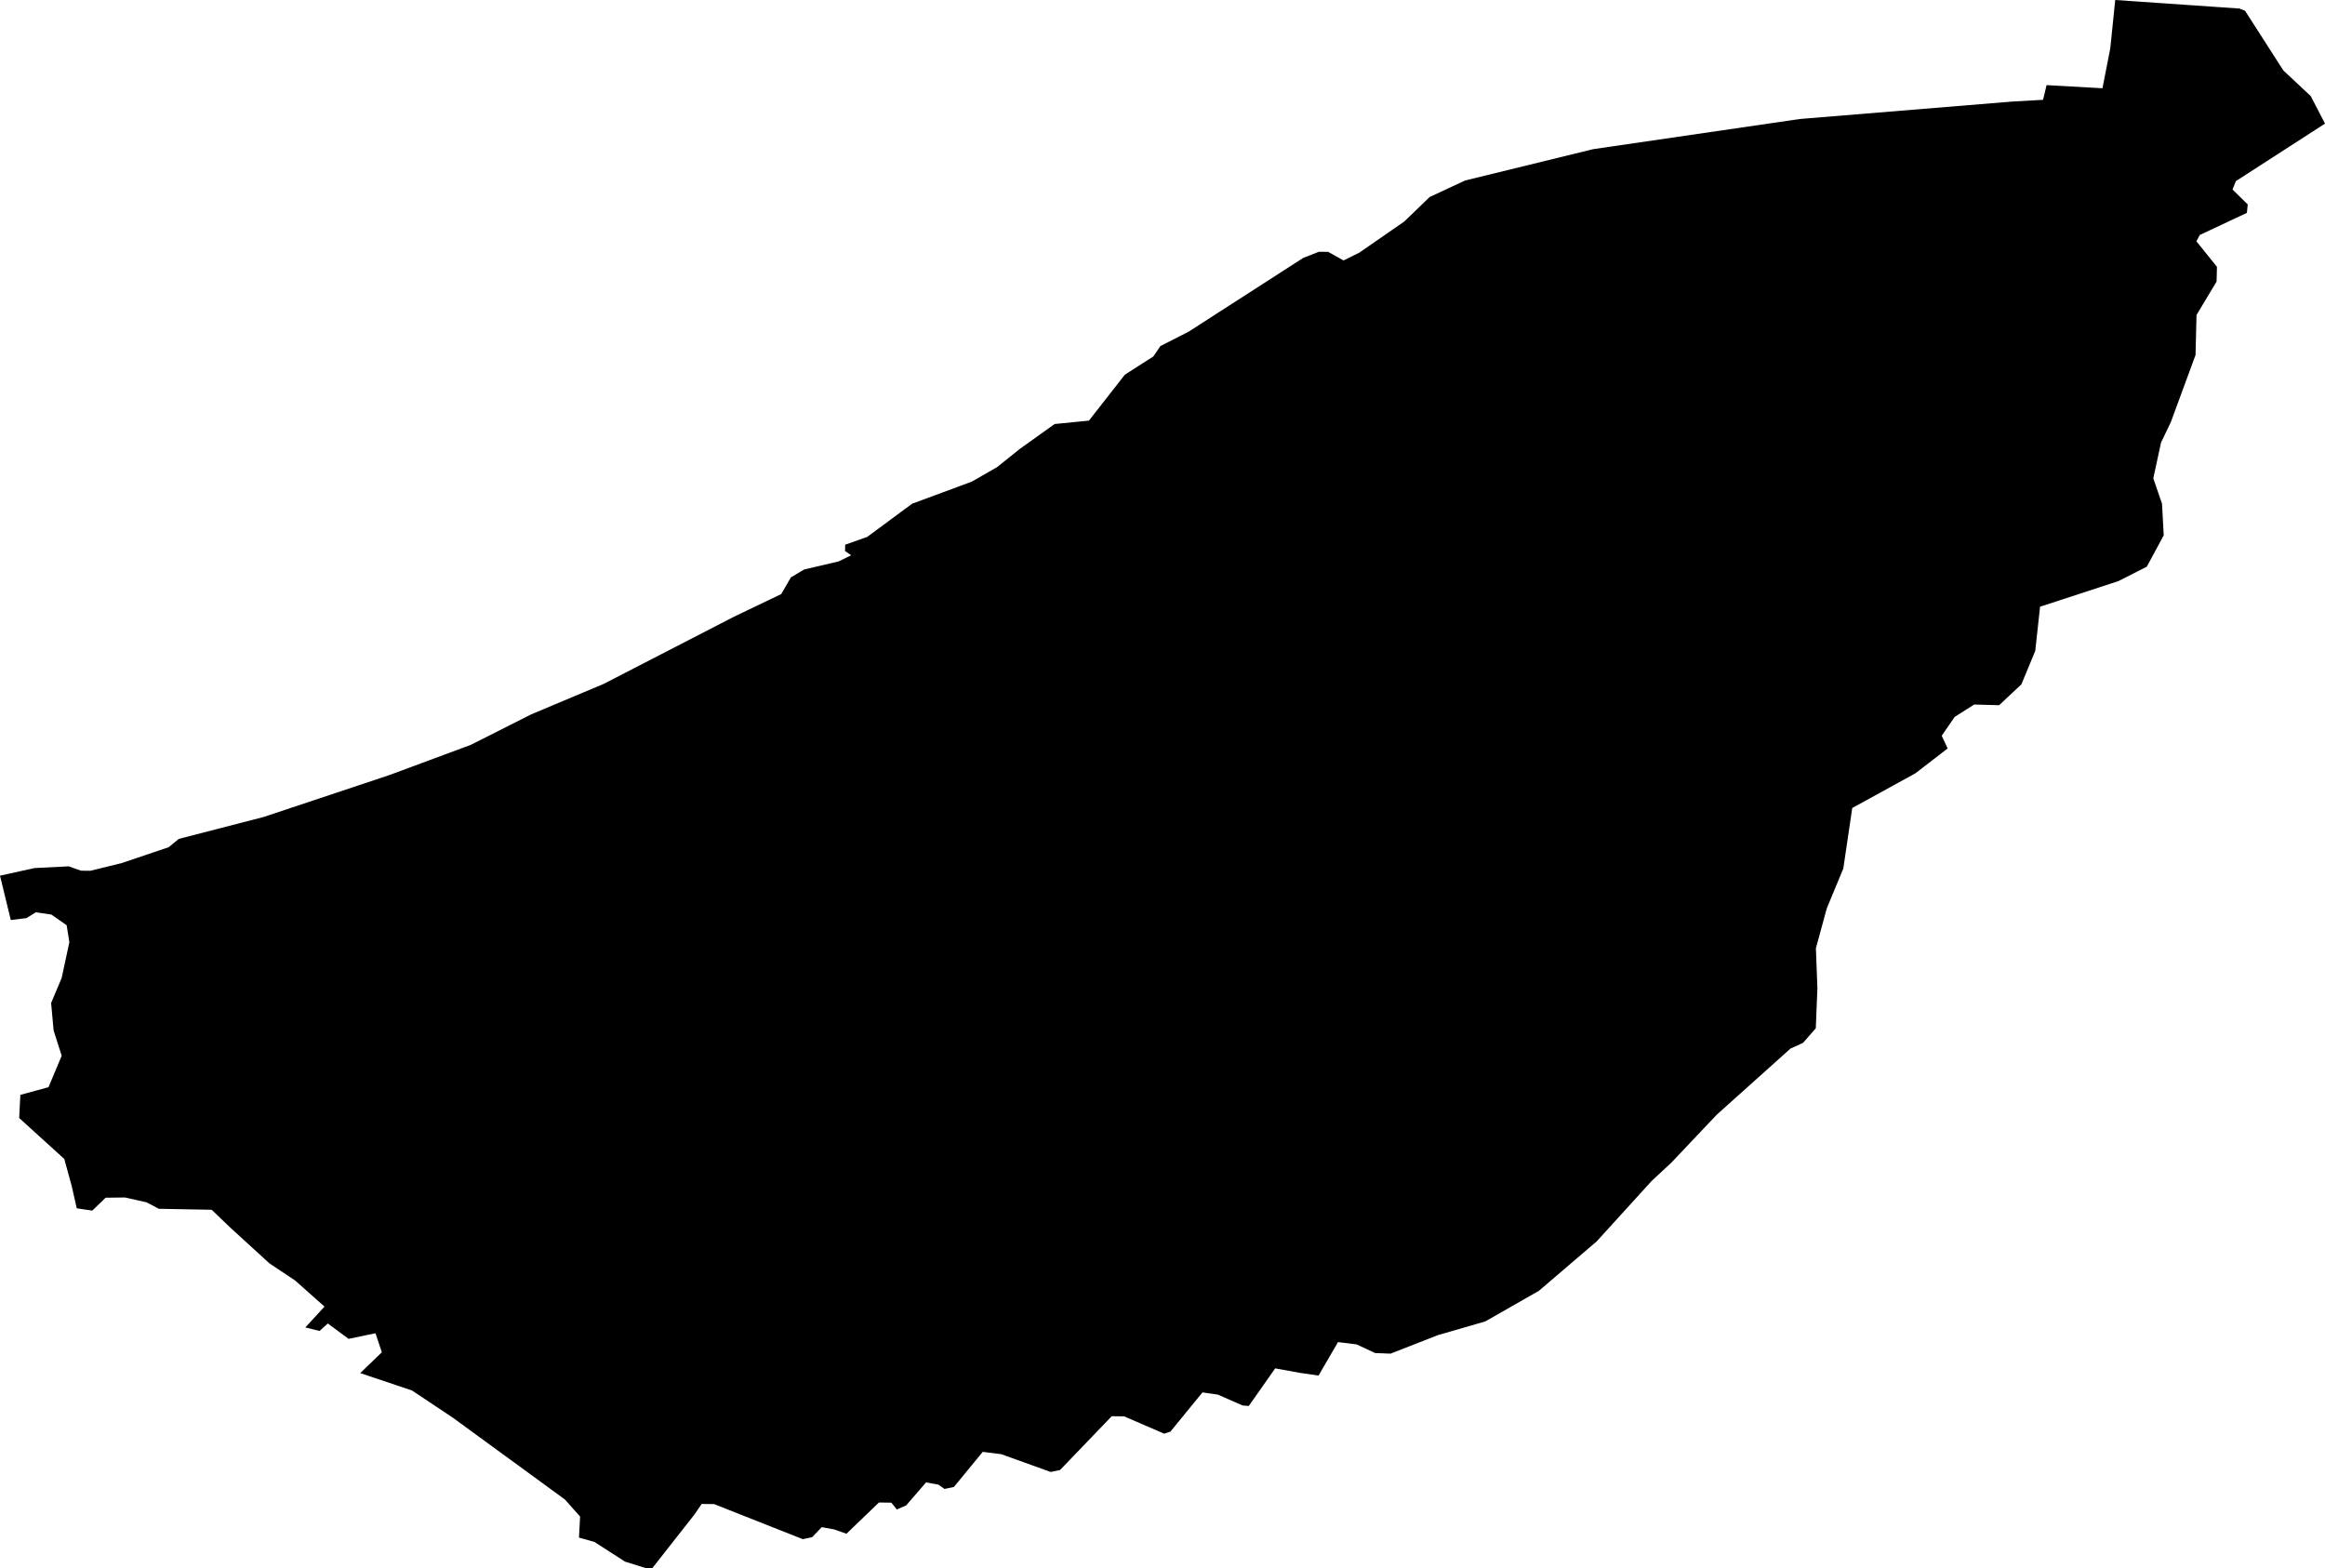 <svg width="1024" height="690.707" class="wof-locality" edtf:cessation="" edtf:inception="" id="wof-%!s(int64=101887987)" mz:is_ceased="-1" mz:is_current="1" mz:is_deprecated="-1" mz:is_superseded="0" mz:is_superseding="0" mz:latitude="47.559906" mz:longitude="4.278353" mz:max_latitude="47.58003" mz:max_longitude="4.308593" mz:min_latitude="47.546499" mz:min_longitude="4.258882" mz:uri="https://data.whosonfirst.org/101/887/987/101887987.geojson" viewBox="0 0 1024.00 690.71" wof:belongsto="85683563,102191581,404228045,404384003,85633147,1108826395,136253037,102068259" wof:country="FR" wof:id="101887987" wof:lastmodified="1690896437" wof:name="Viserny" wof:parent_id="404384003" wof:path="101/887/987/101887987.geojson" wof:placetype="locality" wof:repo="whosonfirst-data-admin-fr" wof:superseded_by="" wof:supersedes="" xmlns="http://www.w3.org/2000/svg" xmlns:edtf="x-urn:namespaces#edtf" xmlns:mz="x-urn:namespaces#mz" xmlns:wof="x-urn:namespaces#wof"><path d="M511.083 152.412,523.566 146.047,573.952 113.604,580.873 110.885,584.972 110.926,591.729 114.716,598.671 111.276,618.466 97.578,629.672 86.763,645.204 79.512,701.707 65.69,792.755 52.404,886.11 44.741,899.829 43.958,901.374 37.49,925.99 38.87,929.43 21.299,931.613 0,986.324 3.77,988.776 4.717,1005.667 31.043,1017.717 42.31,1024 54.443,984.738 79.78,983.276 83.467,989.97 90.039,989.6 93.746,968.815 103.51,967.373 106.291,976.416 117.518,976.251 124.006,967.414 138.735,966.982 156.347,956.105 185.907,951.78 194.929,948.381 210.667,952.212 221.831,952.974 235.756,945.518 249.578,933.035 255.923,898.511 267.211,896.389 286.677,890.271 301.426,880.466 310.593,869.507 310.284,860.876 315.763,855.191 324.044,857.807 329.626,843.573 340.606,815.785 355.869,811.85 382.525,804.579 400.054,799.779 417.625,800.438 435.258,799.738 452.87,794.114 459.297,788.573 461.831,756.089 490.958,736.128 512.051,727.435 520.126,703.231 546.74,677.771 568.514,654.164 581.985,633.195 588.062,612.451 596.178,605.612 595.91,597.496 592.12,589.298 591.09,580.729 605.839,572.53 604.644,561.633 602.667,549.995 619.228,547.276 619.002,536.42 614.243,529.602 613.255,515.492 630.517,512.731 631.423,495.098 623.801,489.64 623.74,466.878 647.429,462.737 648.294,441.026 640.466,432.828 639.436,420.138 654.885,415.998 655.771,413.32 653.876,407.861 652.887,399.127 663.001,394.966 664.814,392.577 661.807,387.098 661.745,372.802 675.505,367.364 673.589,361.926 672.601,357.703 677.009,353.583 677.895,314.506 662.445,309.027 662.383,305.896 666.977,287.254 690.707,284.514 690.666,275.286 687.782,261.793 679.11,254.996 677.194,255.49 667.925,248.816 660.427,199.543 624.461,181.478 612.41,158.654 604.747,168.171 595.581,165.369 587.197,153.525 589.669,144.379 582.892,140.733 586.188,134.471 584.643,142.916 575.455,130.021 564.002,118.712 556.463,101.265 540.519,93.231 532.815,69.954 532.383,64.557 529.54,55.02 527.398,46.513 527.501,40.642 533.186,33.803 532.177,31.578 522.33,28.303 510.424,8.446 492.4,8.961 482.203,21.361 478.825,27.17 464.983,23.607 453.818,22.515 441.747,27.17 430.665,30.548 414.948,29.354 407.511,22.618 402.794,15.799 401.805,11.618 404.36,4.758 405.204,0 385.676,15.161 382.319,30.239 381.556,35.678 383.472,39.777 383.513,53.558 380.135,74.28 373.131,78.75 369.465,115.952 359.866,171.467 341.368,207.391 328.04,234.026 314.589,265.852 301.22,323.261 271.619,344.066 261.649,348.351 254.275,354.18 250.814,369.341 247.271,374.882 244.552,372.184 242.678,372.246 239.897,381.927 236.477,401.723 221.852,427.987 212.129,439.11 205.764,449.163 197.71,464.488 186.751,479.608 185.247,495.428 165.019,507.952 157.006,511.083 152.412 Z"/></svg>